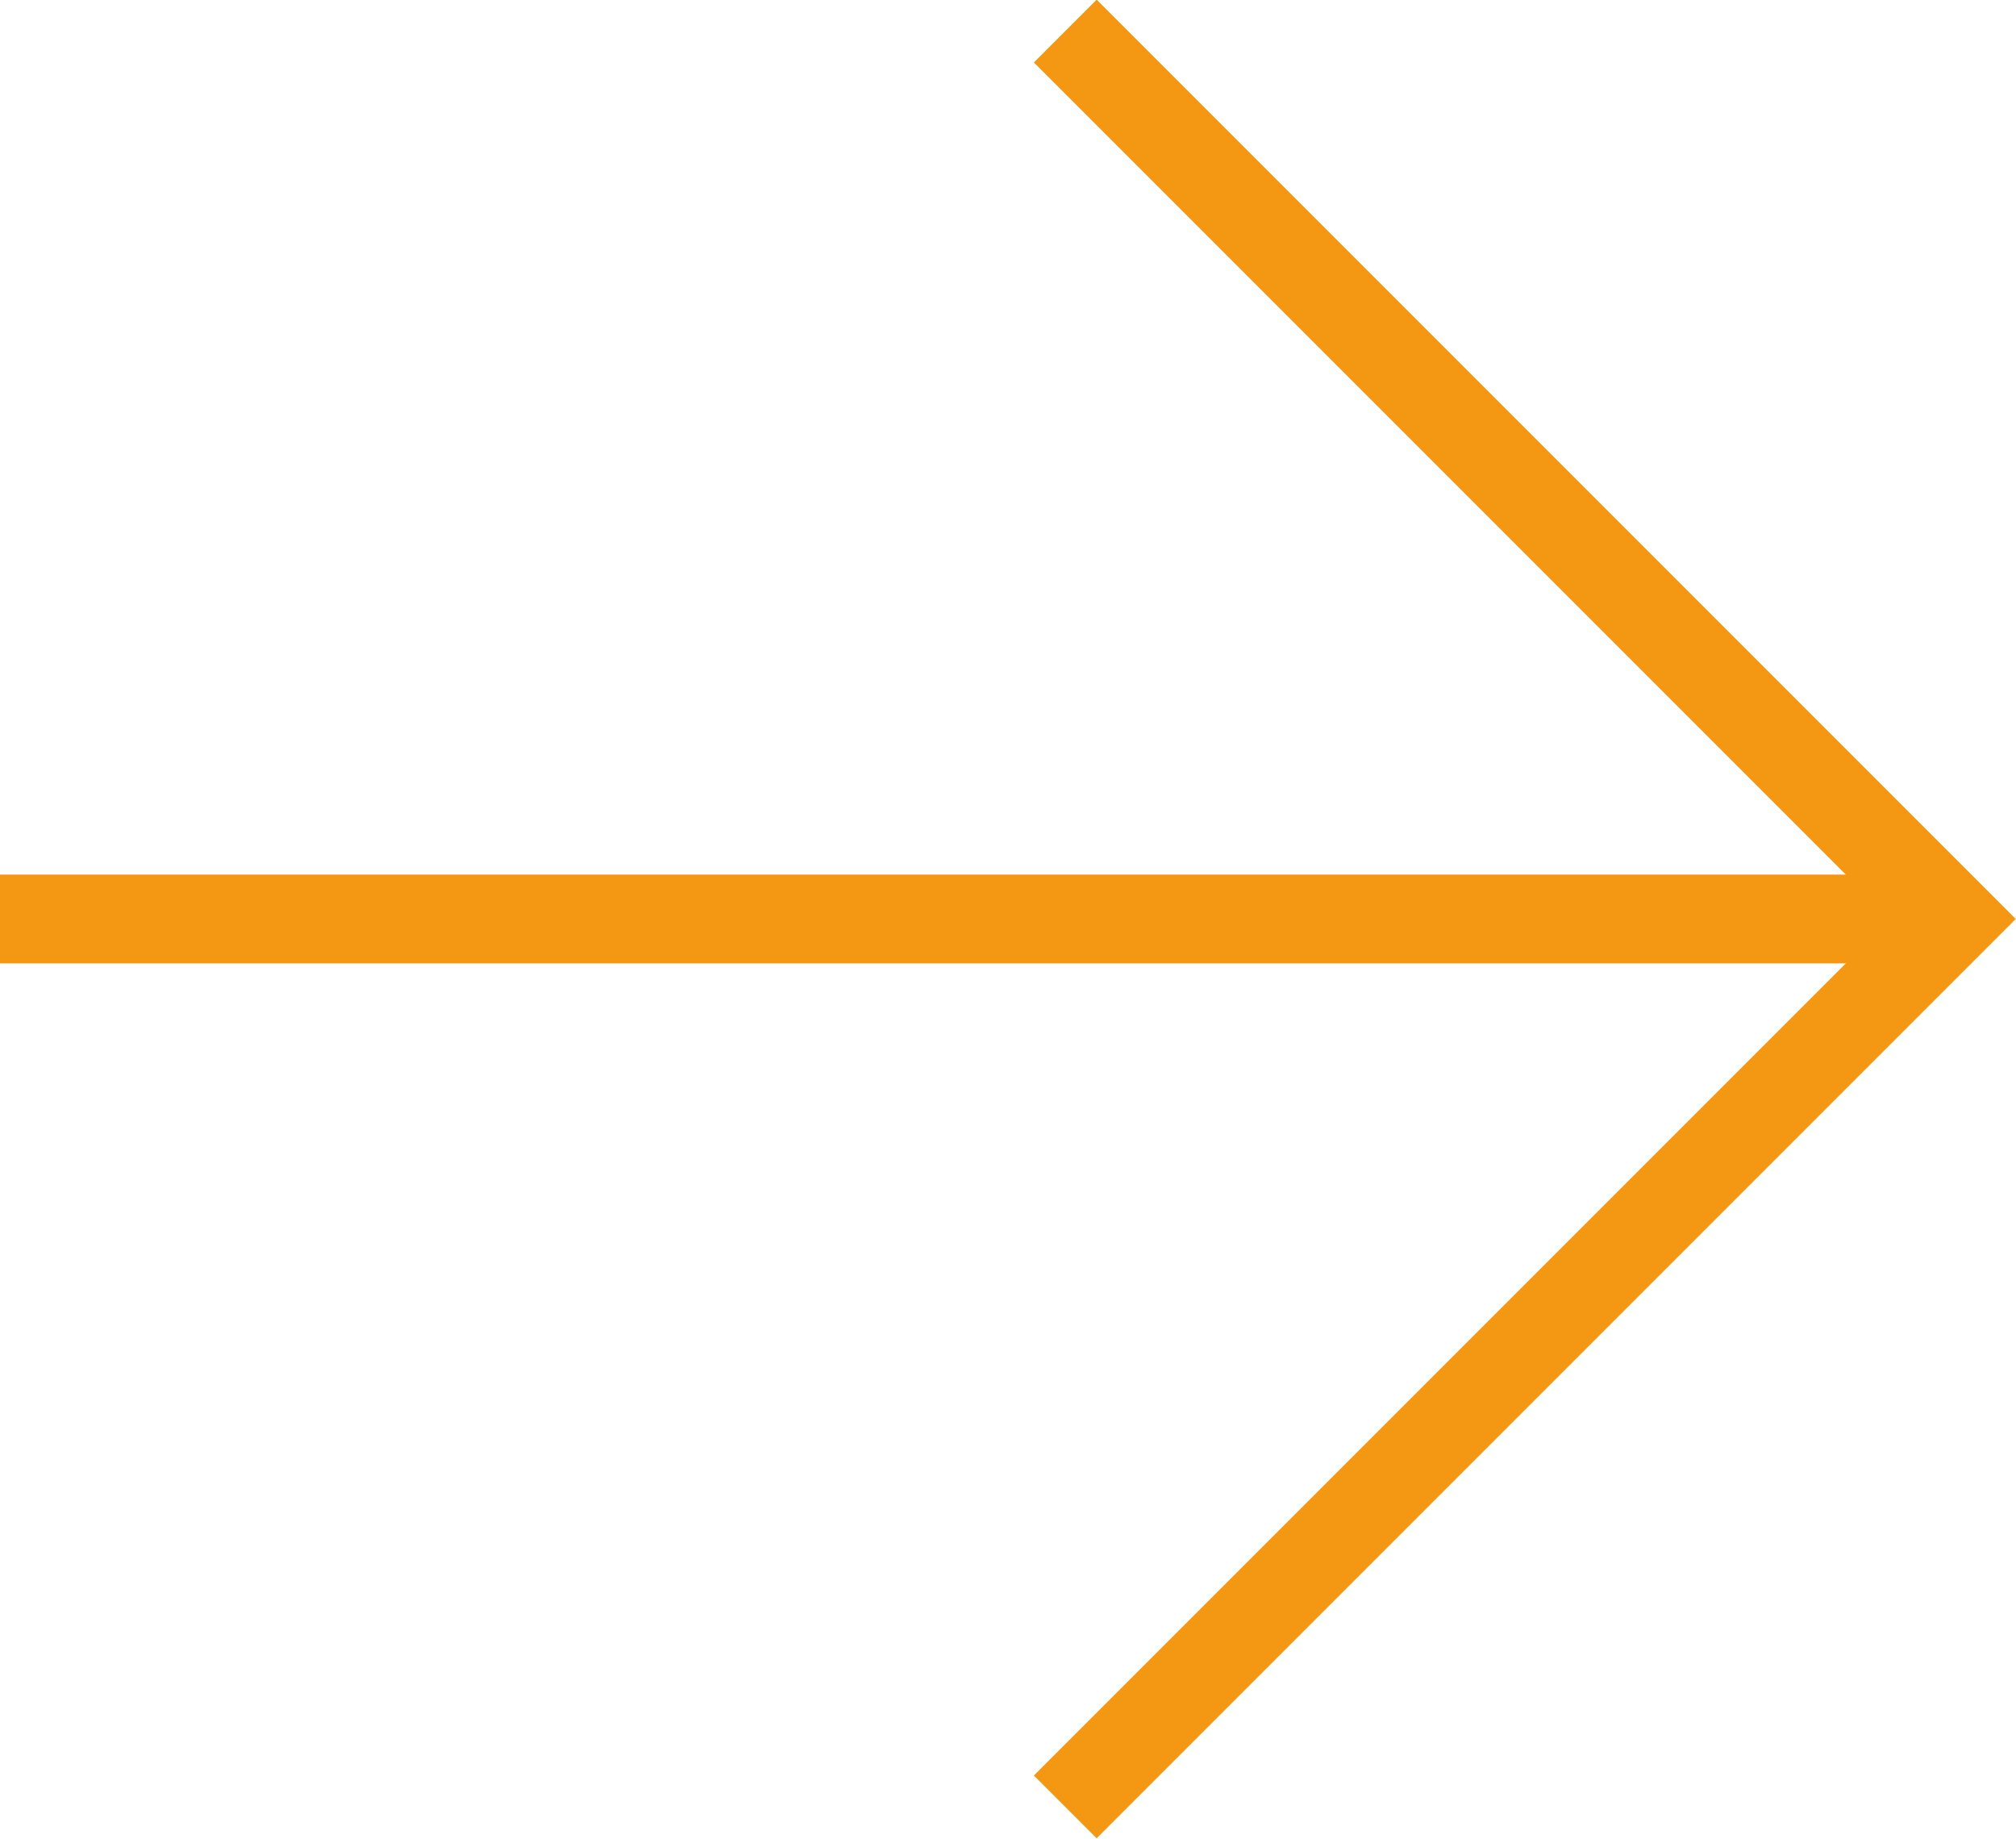 <?xml version="1.0" encoding="UTF-8"?><svg id="b" xmlns="http://www.w3.org/2000/svg" viewBox="0 0 22.71 20.71"><g id="c"><polyline points="12 .35 22 10.35 12 20.35" fill="none" stroke="#f49712" stroke-miterlimit="10"/><line x1="22" y1="10.35" y2="10.35" fill="none" stroke="#f49712" stroke-miterlimit="10"/></g></svg>